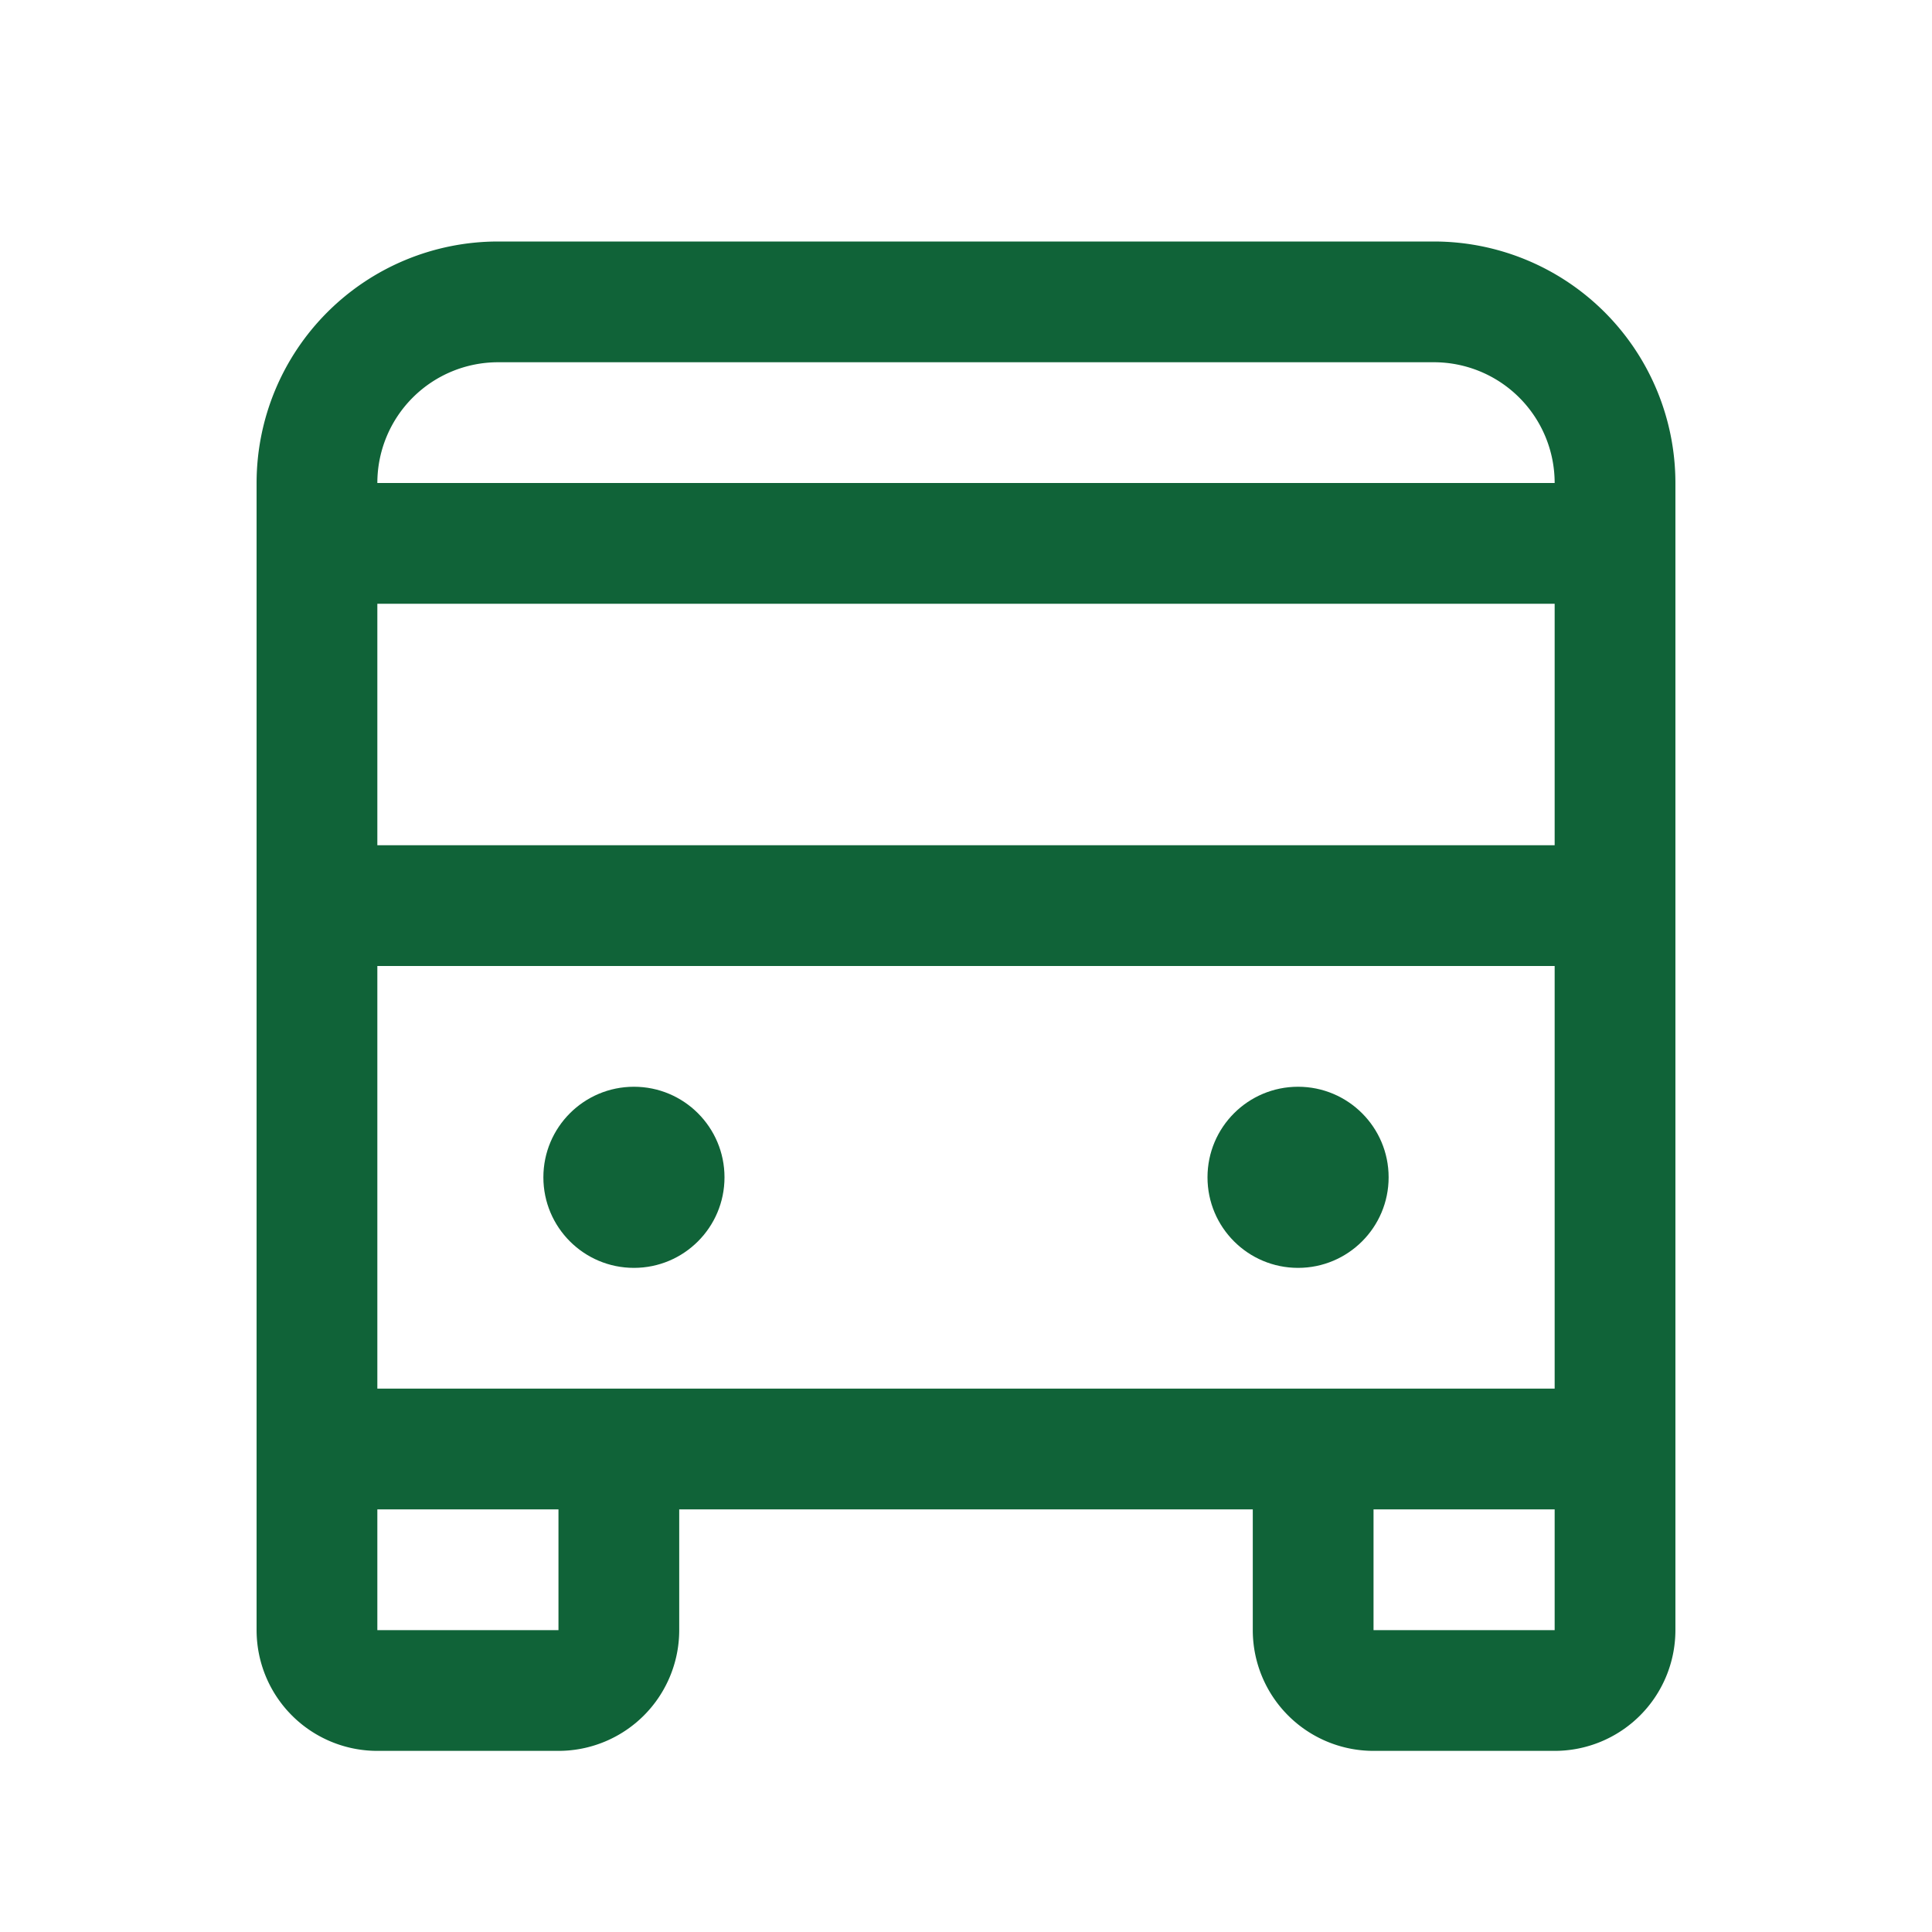 <?xml version="1.0" encoding="UTF-8" standalone="no"?>
<svg
   width="32"
   height="32"
   viewBox="0 0 32 32"
   version="1.1"
   id="svg146"
   sodipodi:docname="bus.svg"
   inkscape:version="1.2 (dc2aeda, 2022-05-15)"
   xmlns:inkscape="http://www.inkscape.org/namespaces/inkscape"
   xmlns:sodipodi="http://sodipodi.sourceforge.net/DTD/sodipodi-0.dtd"
   xmlns="http://www.w3.org/2000/svg"
   xmlns:svg="http://www.w3.org/2000/svg">
  <defs
     id="defs150" />
  <sodipodi:namedview
     id="namedview148"
     pagecolor="#505050"
     bordercolor="#eeeeee"
     borderopacity="1"
     inkscape:showpageshadow="0"
     inkscape:pageopacity="0"
     inkscape:pagecheckerboard="0"
     inkscape:deskcolor="#505050"
     showgrid="false"
     inkscape:zoom="3.2777778"
     inkscape:cx="5.7966102"
     inkscape:cy="17.237288"
     inkscape:window-width="1680"
     inkscape:window-height="997"
     inkscape:window-x="0"
     inkscape:window-y="25"
     inkscape:window-maximized="1"
     inkscape:current-layer="g144" />
  <g
     fill="none"
     fill-rule="evenodd"
     id="g144"
     transform="translate(-18.475,-18.78)">
    <g
       transform="translate(18.475,18.78)"
       id="g142">
      <path
         d="M 0,0 H 32 V 32 H 0 Z"
         id="path134" />
      <path
         stroke="#106338"
         stroke-width="2"
         stroke-linecap="round"
         stroke-linejoin="round"
         d="m 5.25,9 h 21.5 m -21.5,6 h 21.5 m 0,9 H 5.25 V 8 a 3,3 0 0 1 3,-3 h 15.5 a 3,3 0 0 1 3,3 z m 0,0 v 3 a 1,1 0 0 1 -1,1 h -3 a 1,1 0 0 1 -1,-1 v -3 m -11.5,0 v 3 a 1,1 0 0 1 -1,1 h -3 a 1,1 0 0 1 -1,-1 v -3"
         id="path136" />
      <circle
         fill="#106338"
         fill-rule="nonzero"
         cx="10.5"
         cy="19.5"
         r="1.5"
         id="circle138" />
      <circle
         fill="#106338"
         fill-rule="nonzero"
         cx="21.5"
         cy="19.5"
         r="1.5"
         id="circle140" />
    </g>
  </g>
</svg>